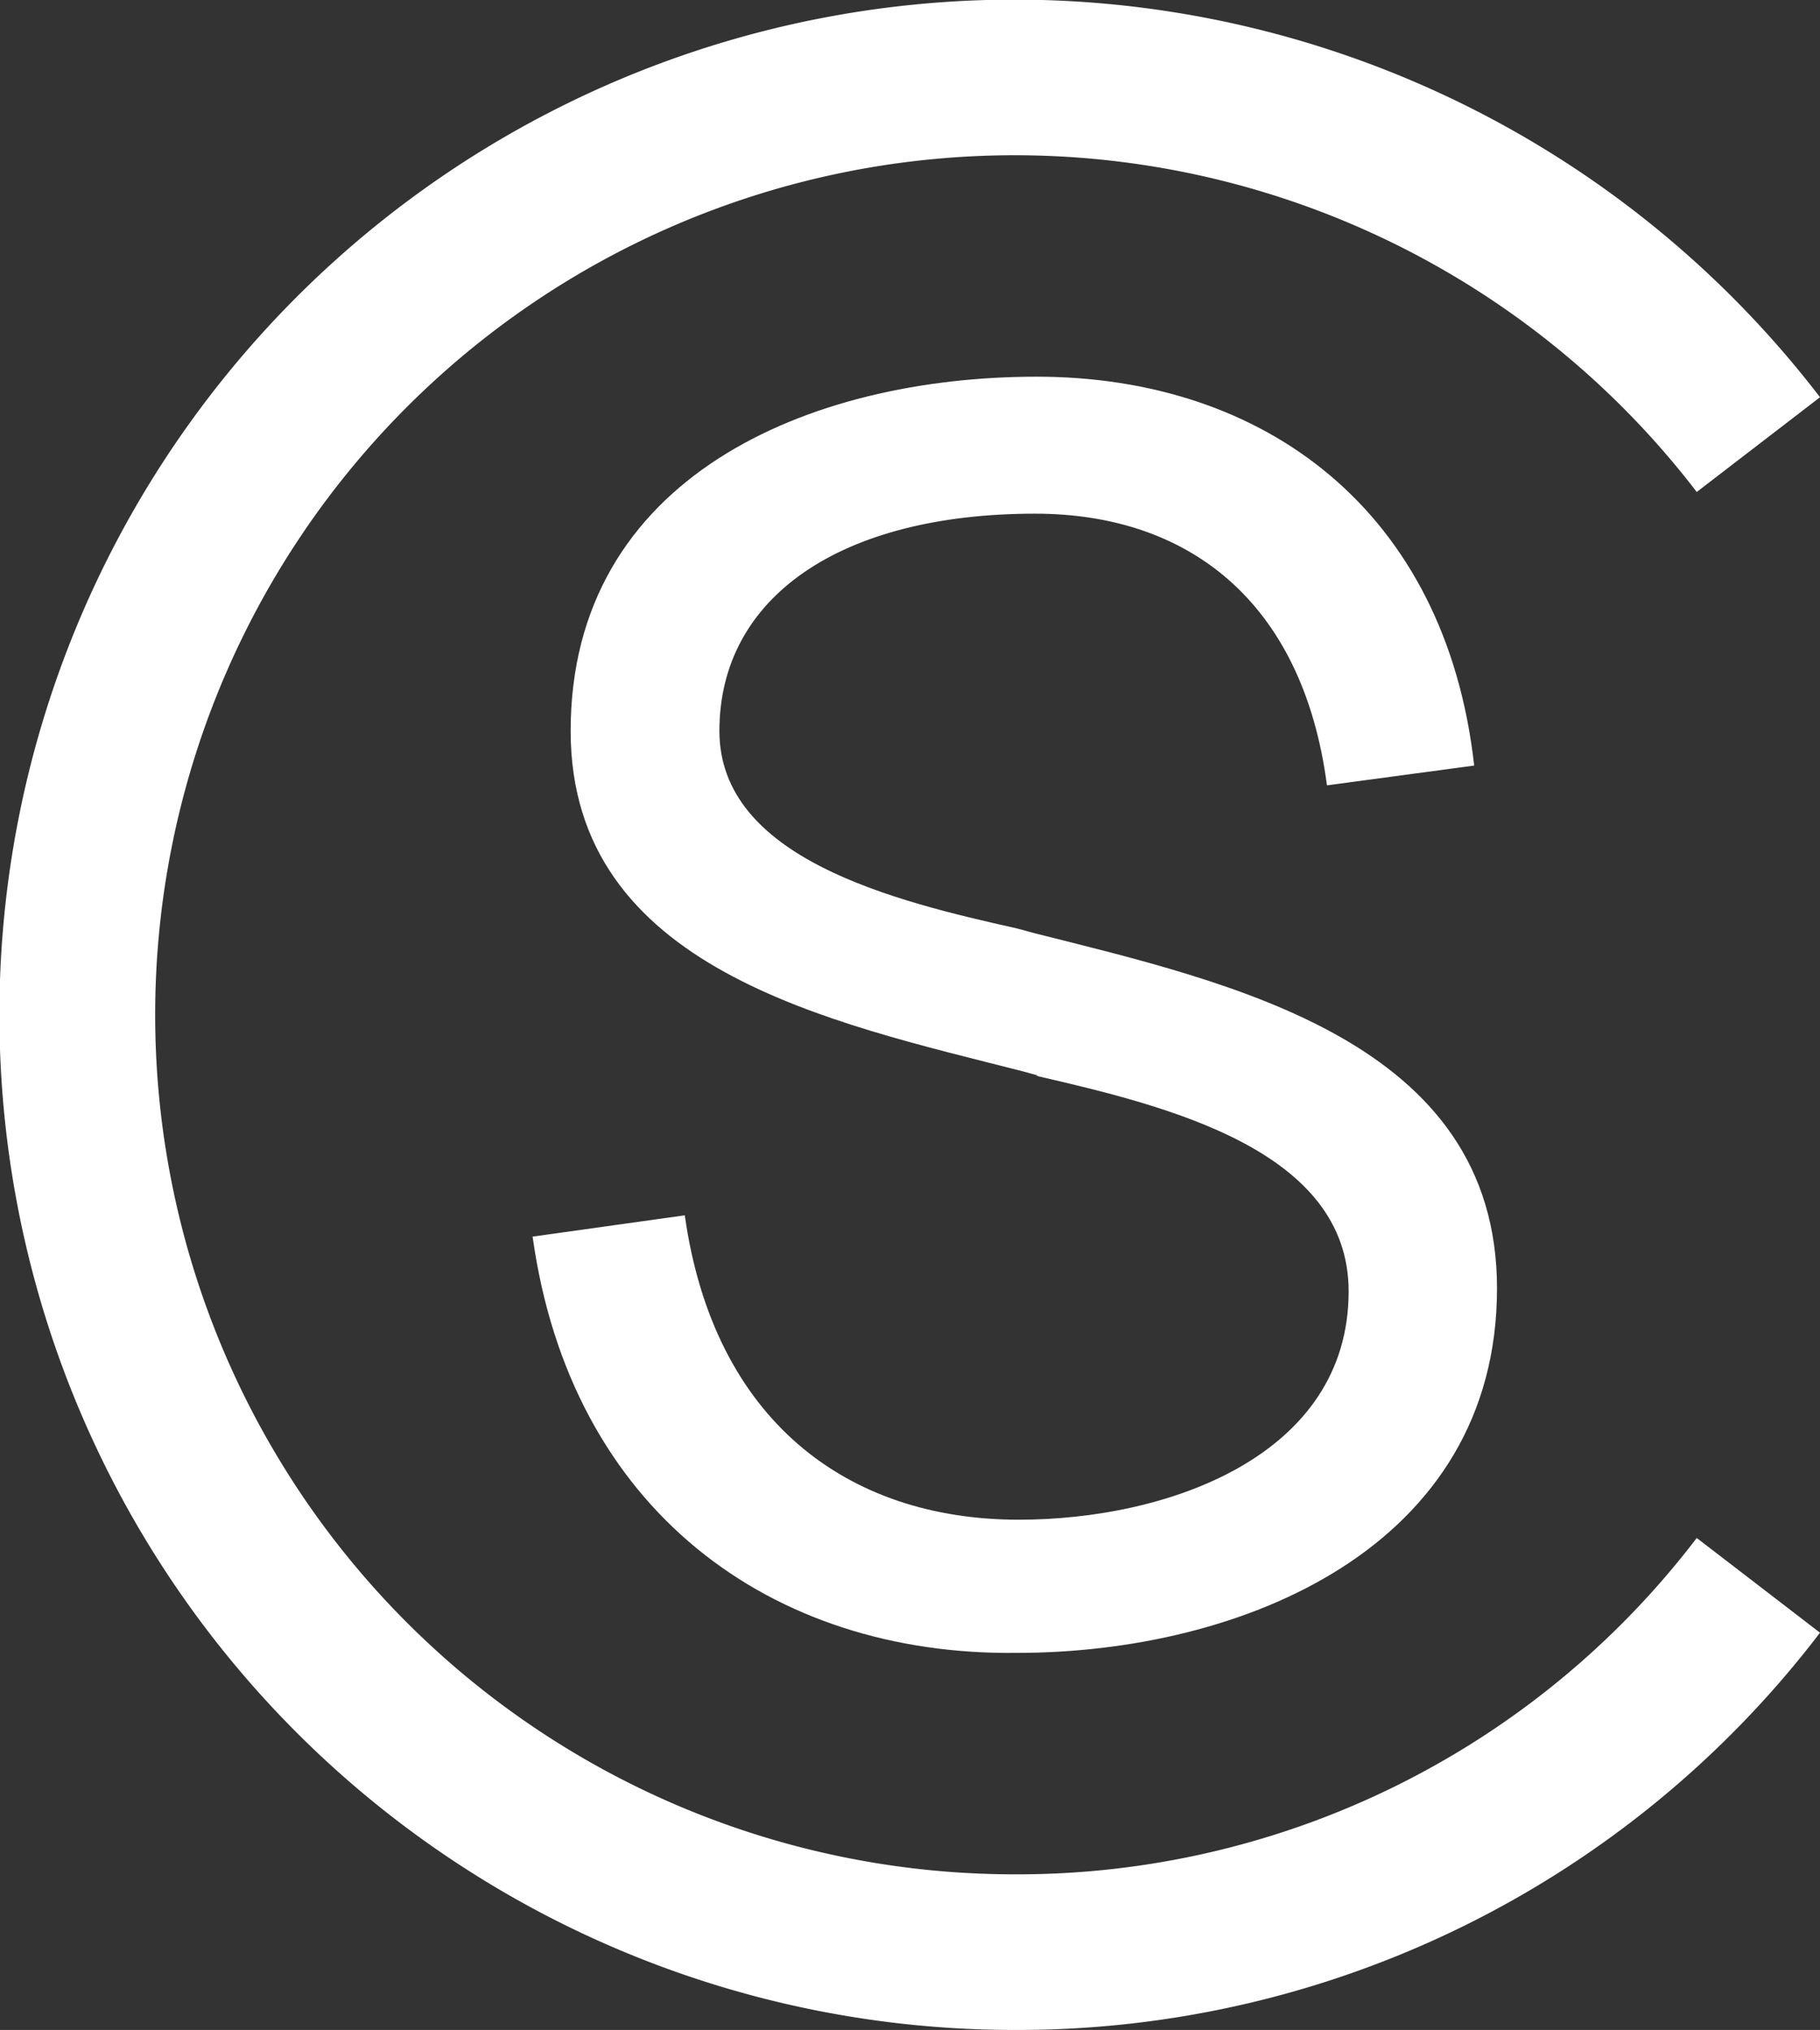 <svg xmlns="http://www.w3.org/2000/svg" viewBox="0 0 47.84 53.35"><rect x="0" y="0" width="47.84" height="53.35" fill="#333333" stroke="none"/><defs><style>.cls-1{fill:#fff;}</style></defs><g id="Layer_2" data-name="Layer 2"><g id="Layer_1-2" data-name="Layer 1"><path class="cls-1" d="M14,32.5,18,31.94c.76,5.39,4.27,8,8.78,8,3.92,0,8.67-1.68,8.67-6,0-3.71-4.75-4.87-8.23-5.67l.08,0-.44-.12C21.86,26.87,15,25.48,15,19.21c0-6.67,6.26-9.31,12.25-9.31S38,13.42,38.75,20.12l-3.87.52c-.64-4.87-3.68-7.14-7.67-7.14-5.11,0-8.3,2.19-8.3,5.71,0,3.35,4.59,4.47,7.82,5.19l.44.12c5.19,1.31,12.18,2.83,12.18,9.34,0,6.82-6.71,9.58-12.62,9.58C20.27,43.52,15,39.69,14,32.5Z"/><path class="cls-1" d="M26.67,53.35A26.68,26.68,0,1,1,47.84,10.44L44.6,12.93A22.59,22.59,0,1,0,26.67,49.26,22.45,22.45,0,0,0,44.6,40.42l3.24,2.49A26.52,26.52,0,0,1,26.67,53.35Z"/></g></g></svg>